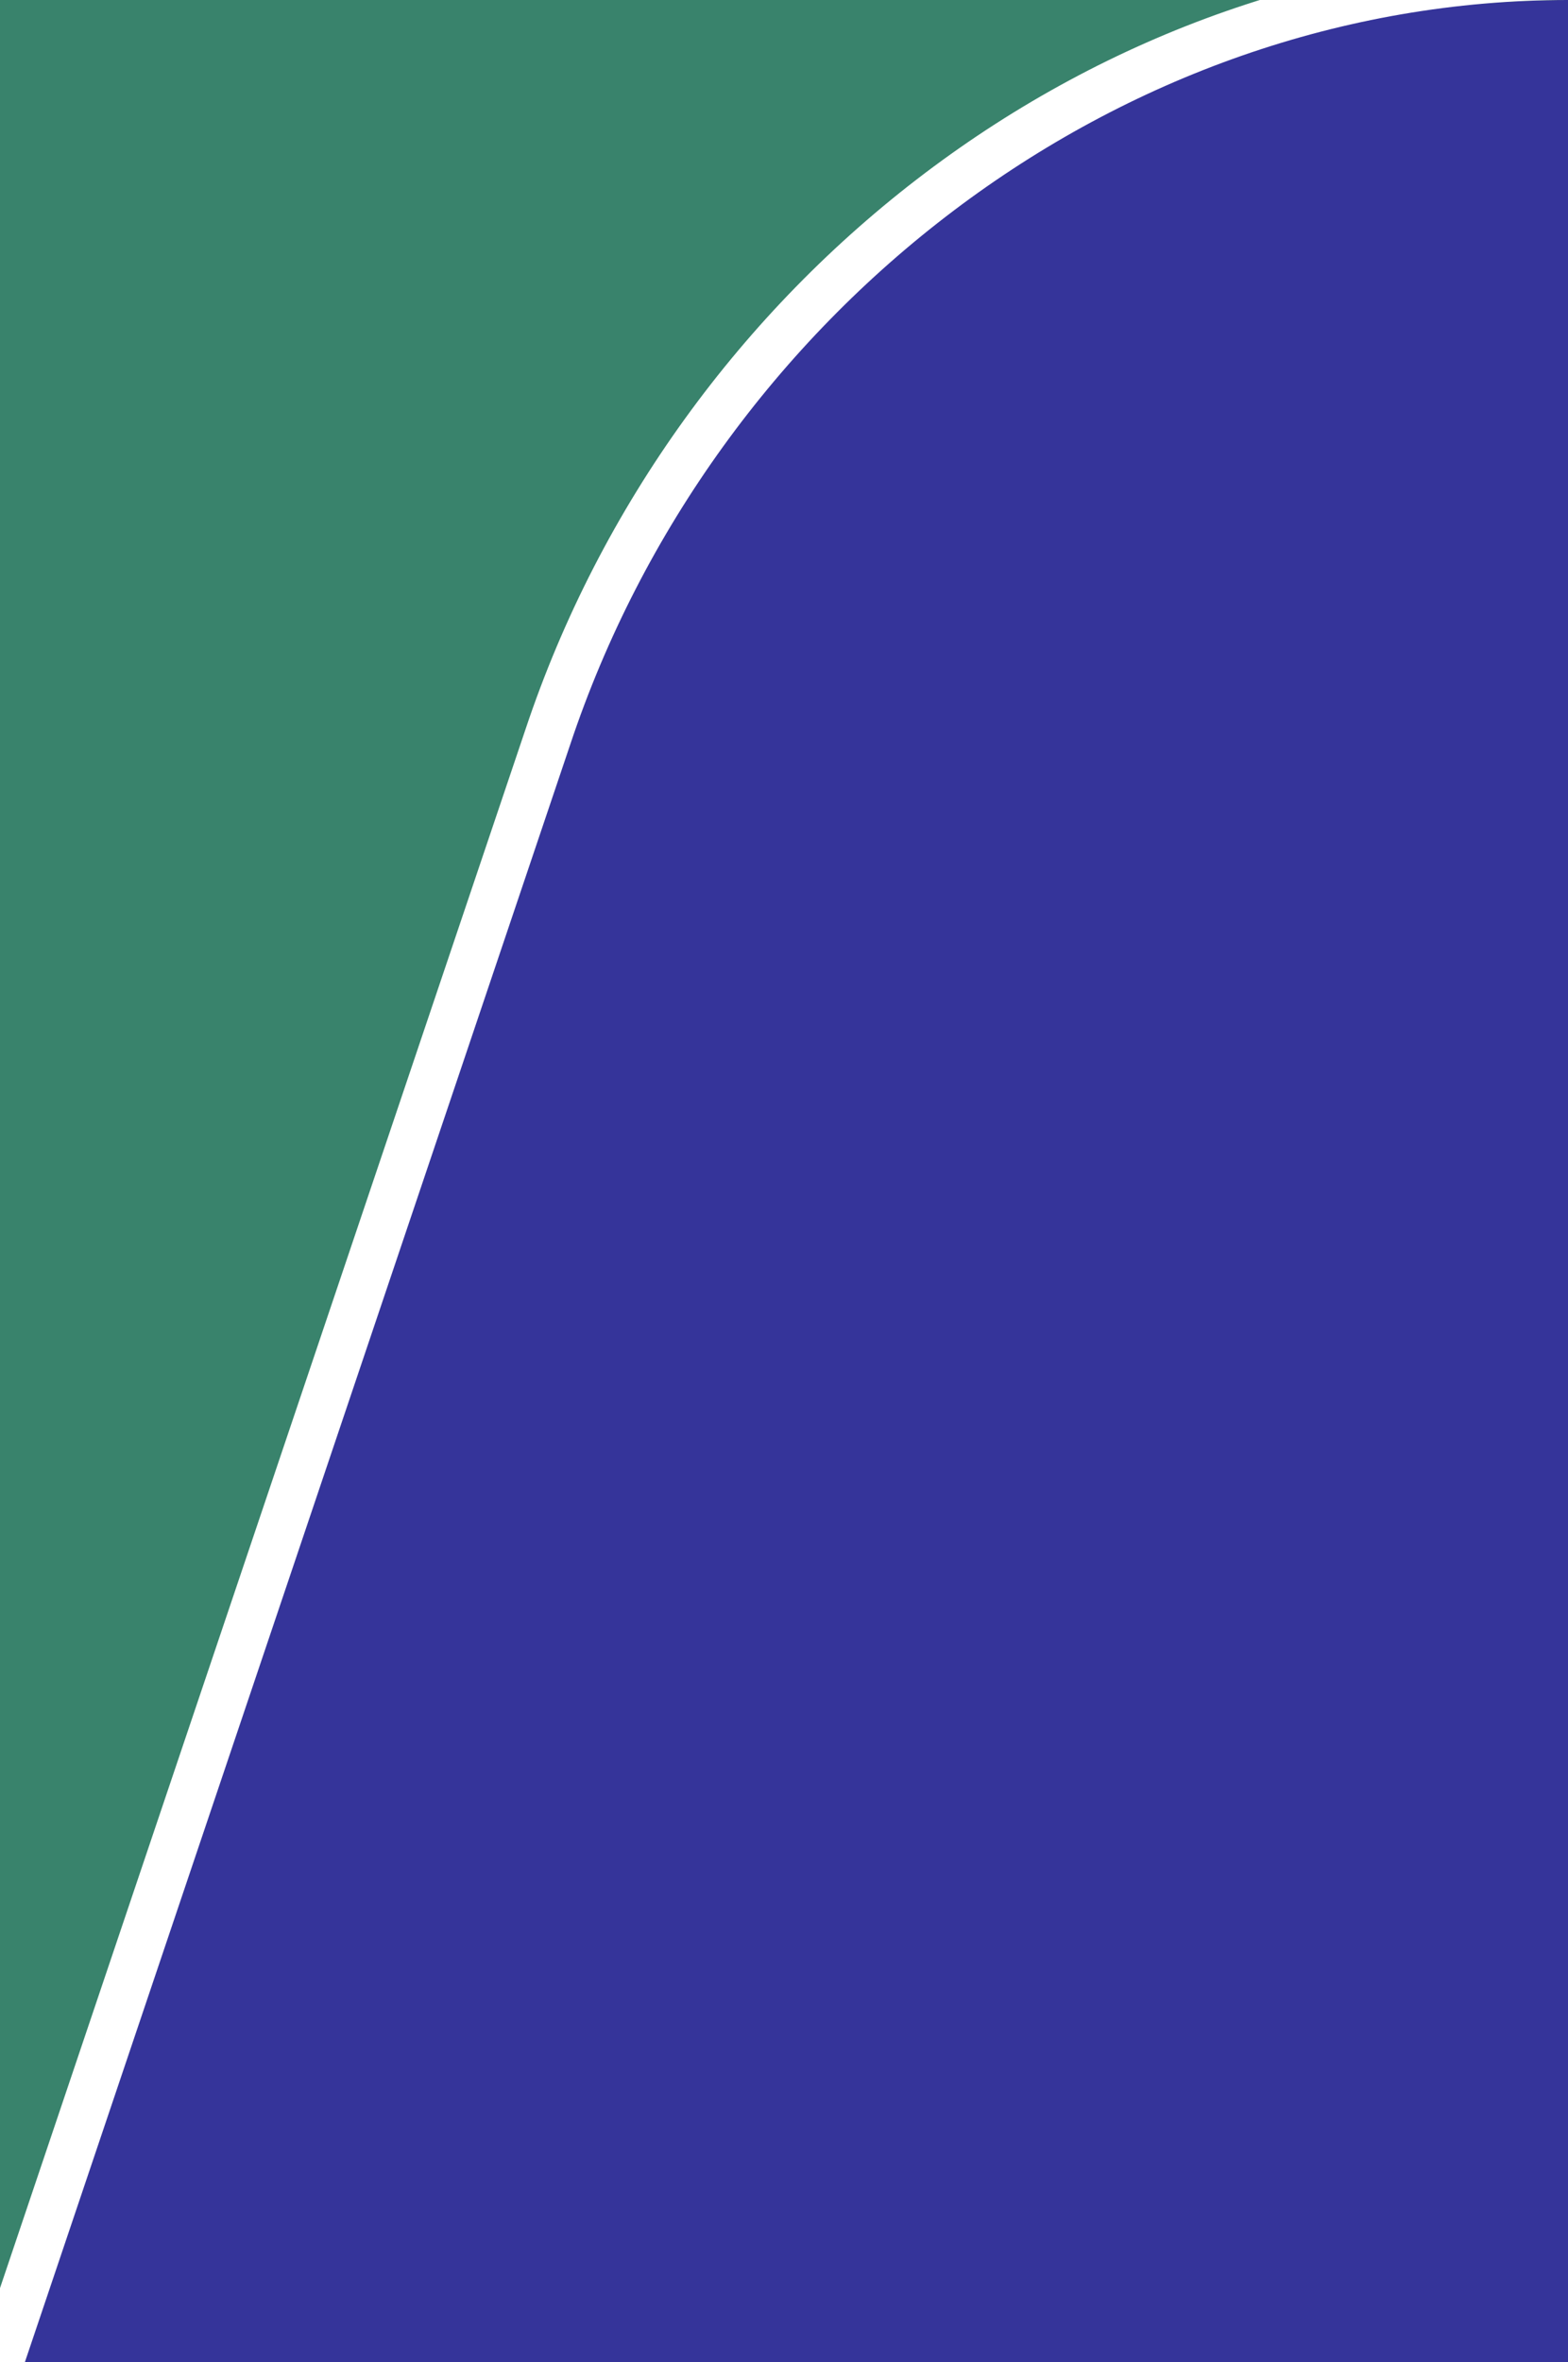 <svg id="Layer_1" data-name="Layer 1" xmlns="http://www.w3.org/2000/svg" width="33.2" height="50" viewBox="0 0 33.2 50">
  <rect x="0" y="0" width="33.2" height="50" fill="#333333" stroke="none"/>
  <path d="M11.6,15.6,0,50H33.2V0A22.8,22.8,0,0,0,11.6,15.6Z" fill="#35349a"/>
  <path d="M0,50,11.6,15.6A22.8,22.8,0,0,1,33.2,0H0Z" fill="#39836c"/>
  <path d="M0,50,11.6,15.6C14.7,6.3,23.4-.5,33.2-.5" fill="none" stroke="#fff" stroke-miterlimit="10.04"/>
</svg>
